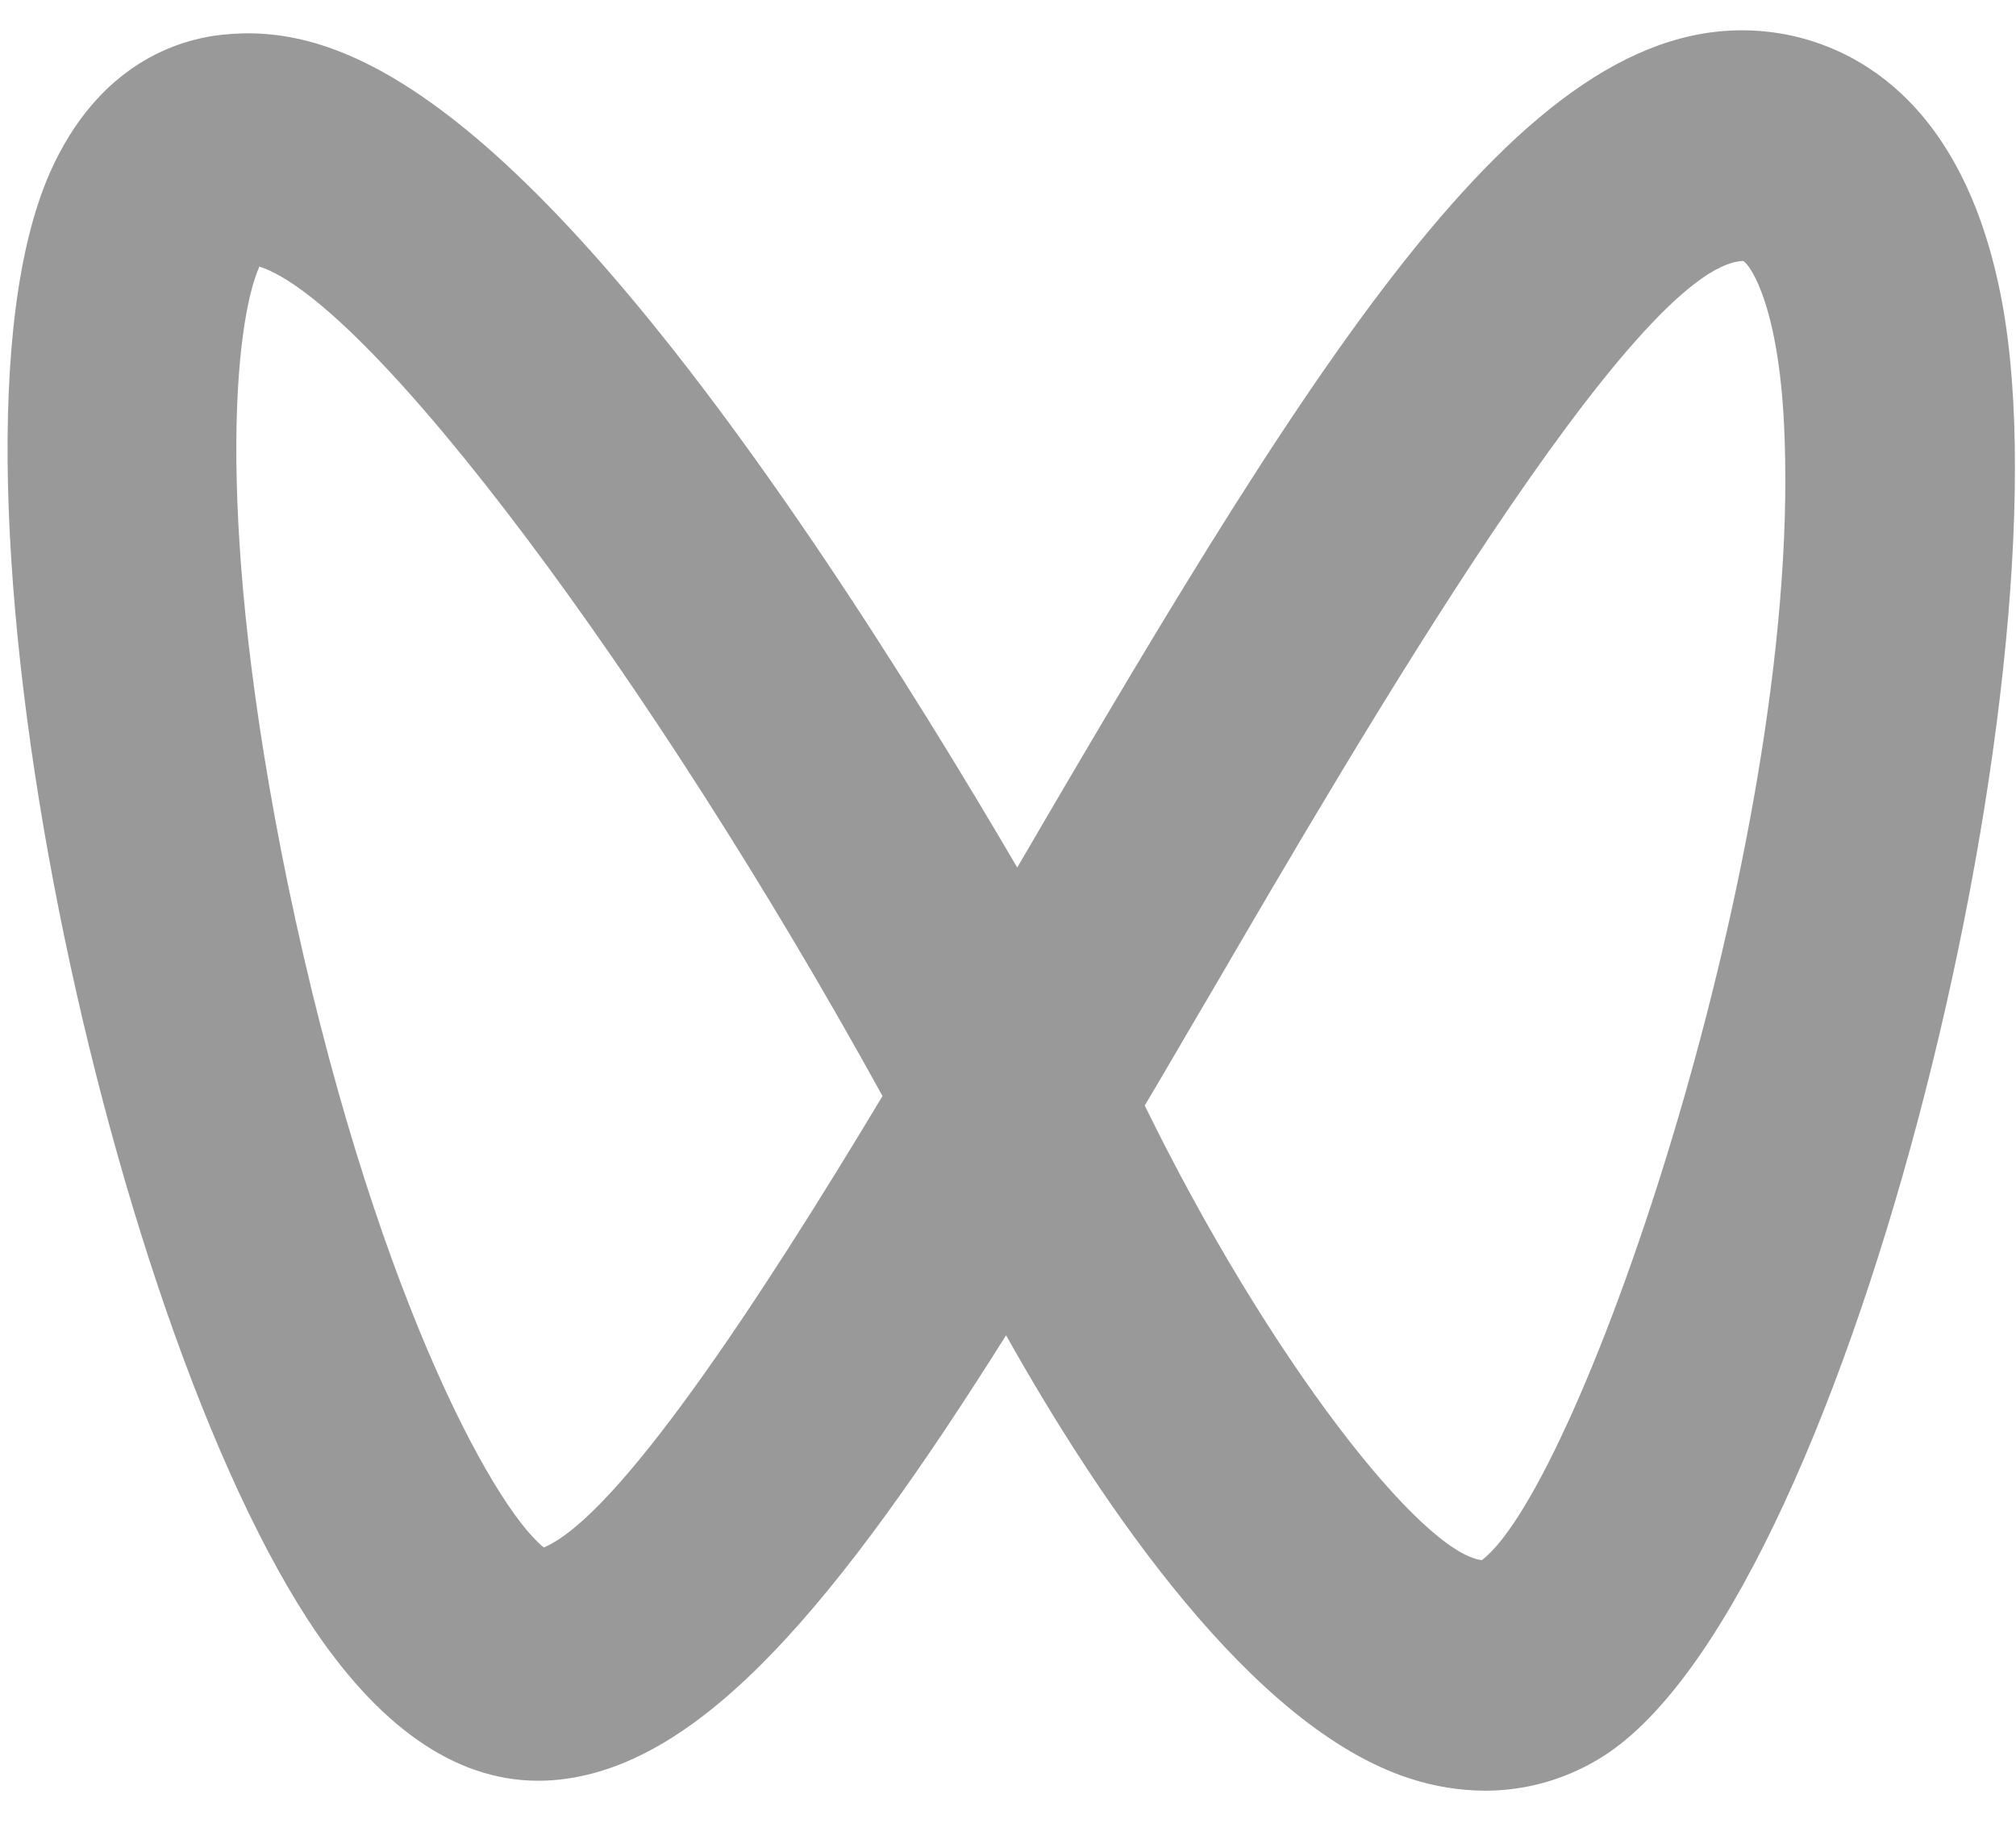 <svg width="24" height="22" viewBox="0 0 24 22" fill="none" xmlns="http://www.w3.org/2000/svg">
<path d="M6.668 21.188C8.366 20.999 9.962 19.102 11.977 15.899C13.121 17.936 14.912 20.573 16.785 21.176C17.072 21.27 17.373 21.319 17.675 21.321C18.146 21.322 18.609 21.195 19.014 20.955C21.932 19.255 24.673 8.119 23.834 3.597C23.374 1.117 21.981 0.529 21.191 0.398C18.345 -0.067 15.879 3.865 12.11 10.329C11.483 9.258 10.649 7.888 9.721 6.515C5.888 0.851 3.92 0.28 2.65 0.413C2.131 0.467 1.174 0.753 0.596 2.052C-0.959 5.565 1.334 16.125 3.9 19.626C4.741 20.773 5.671 21.299 6.668 21.188ZM14.42 11.815C16.184 8.788 19.467 3.154 20.753 3.107C20.844 3.161 21.194 3.676 21.245 5.213C21.427 10.114 18.817 17.683 17.641 18.576C16.923 18.489 15.107 16.187 13.628 13.163C13.889 12.725 14.15 12.27 14.42 11.815ZM3.428 10.533C2.542 6.23 2.79 3.841 3.088 3.174C4.417 3.604 7.763 8.067 10.506 13.05C9.03 15.51 7.354 18.054 6.474 18.425C5.854 17.928 4.412 15.269 3.428 10.533Z" fill="#999999"/>
</svg>
